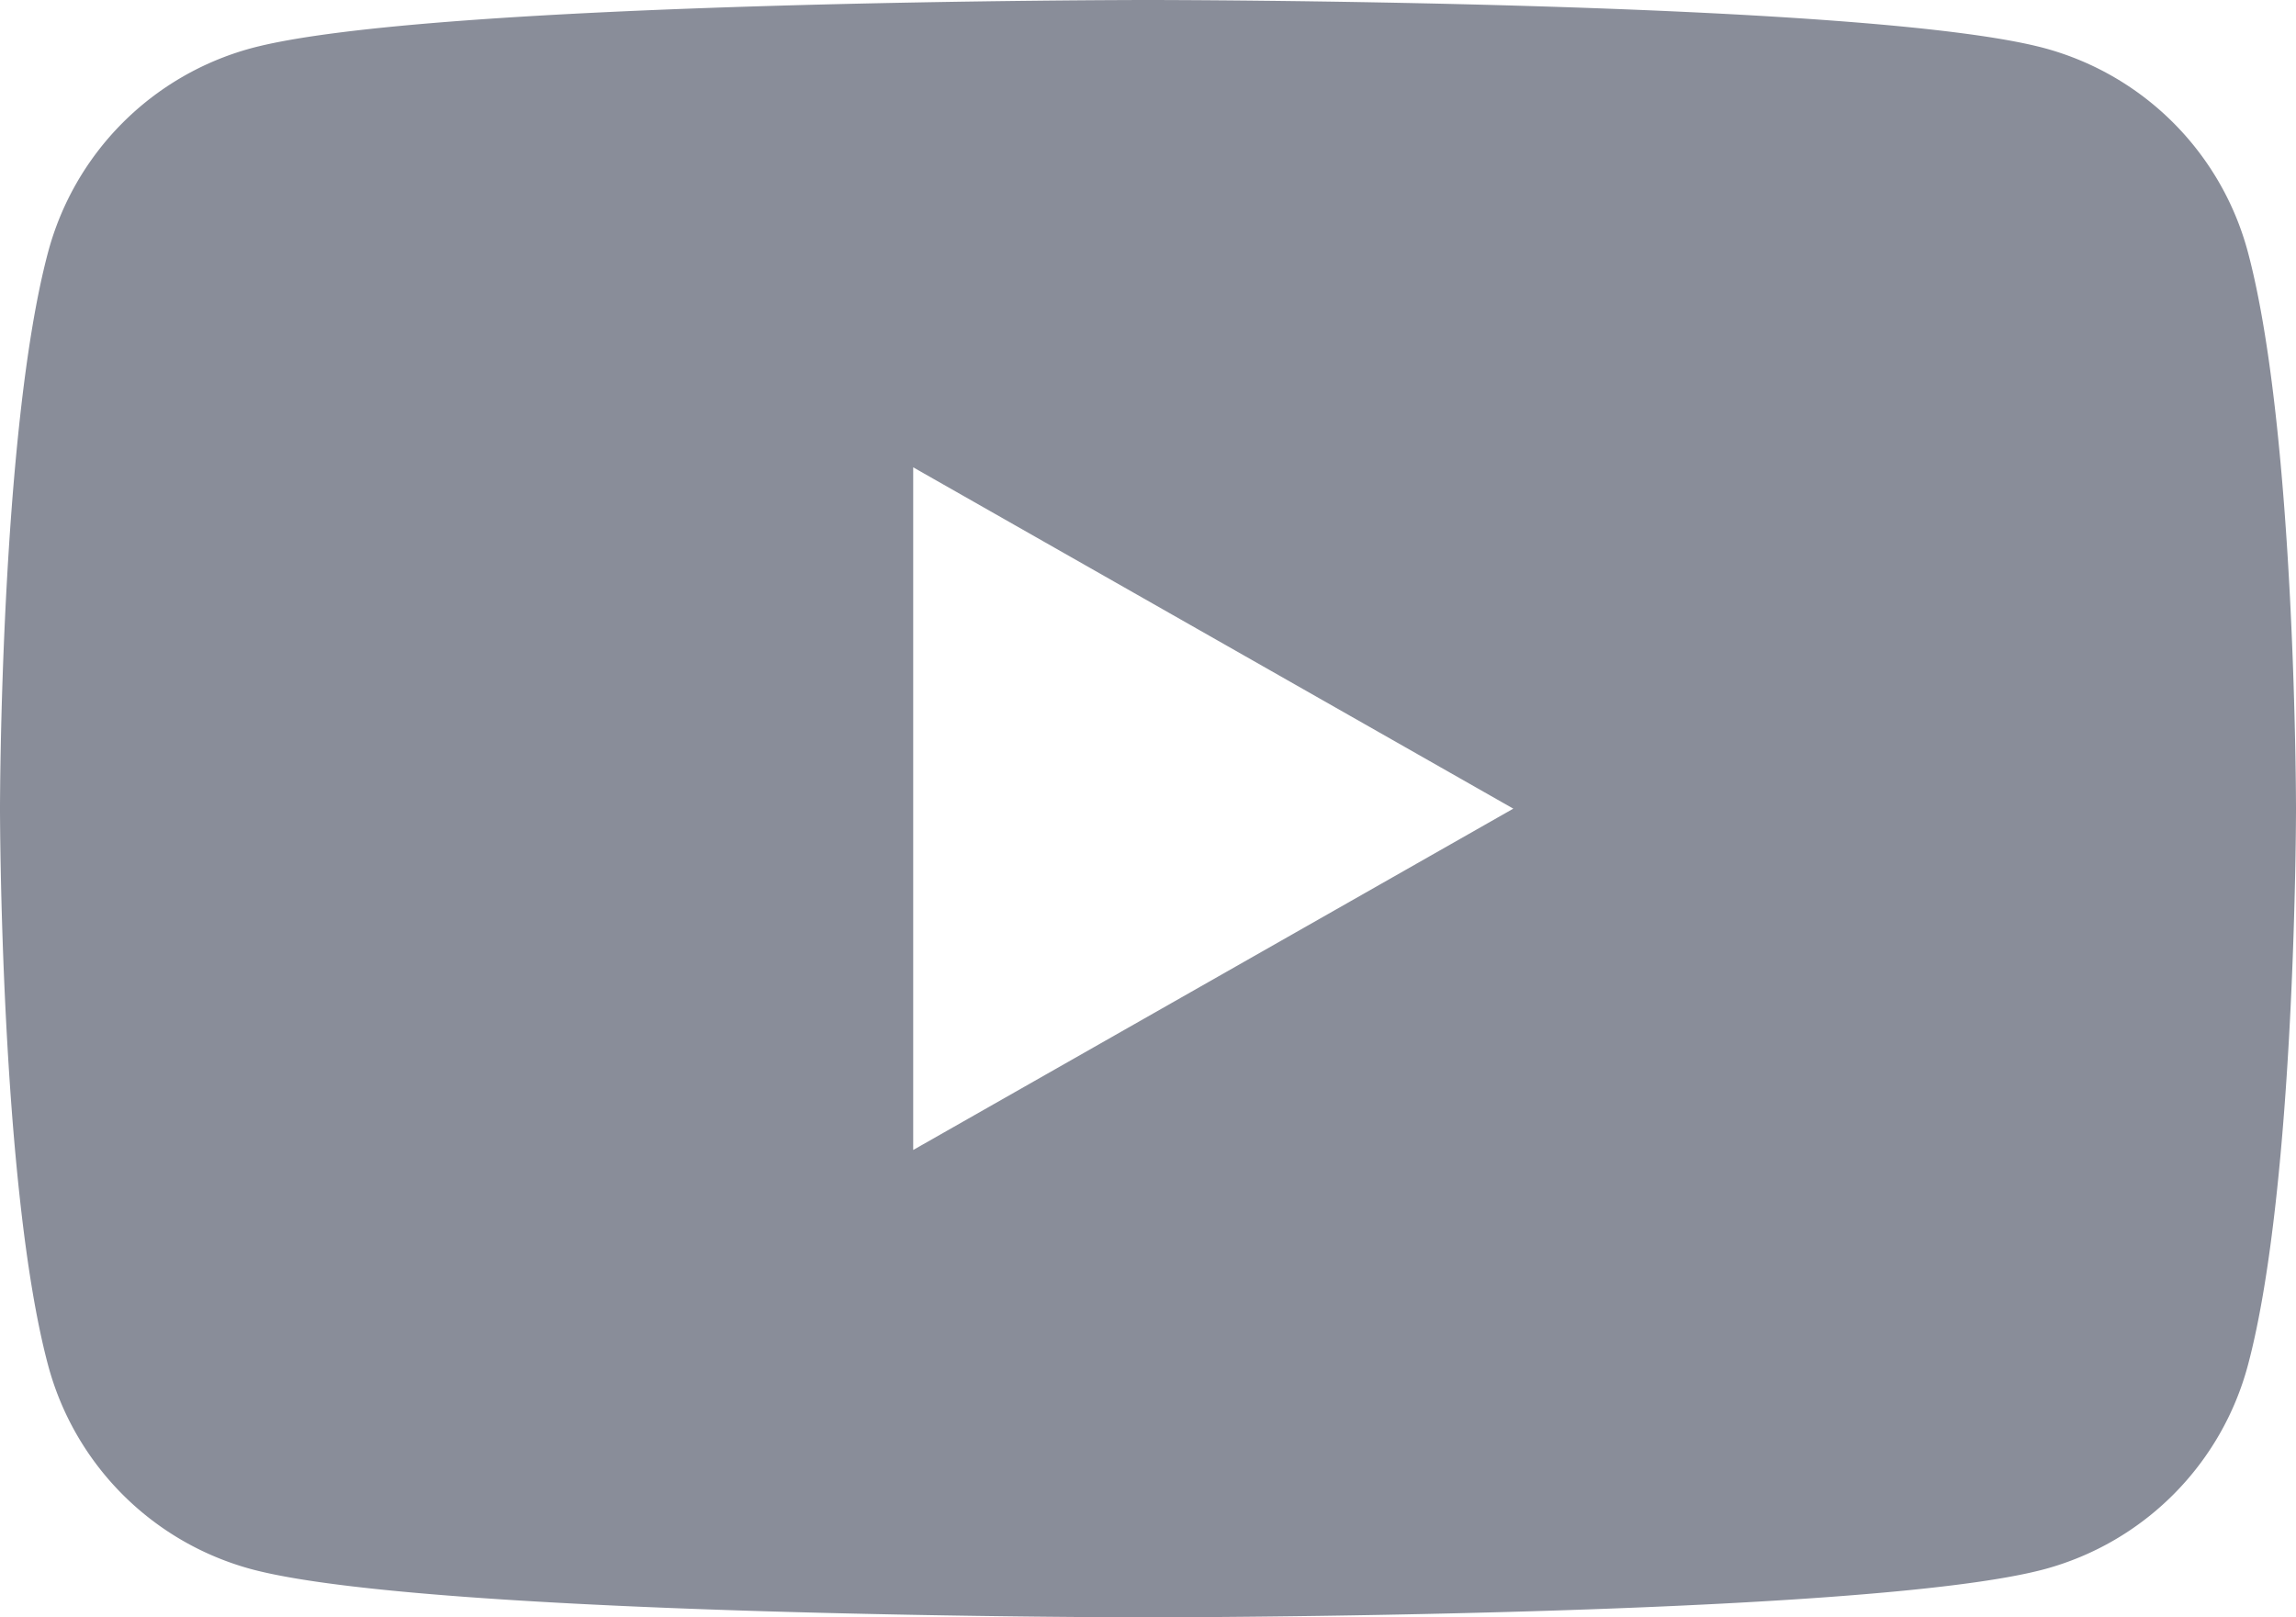 <svg xmlns="http://www.w3.org/2000/svg" width="49.244" height="34.695" viewBox="0 0 49.244 34.695">
  <path id="Path_2243" data-name="Path 2243" d="M56.215,39.418a6.187,6.187,0,0,0-4.354-4.382C48.021,34,32.622,34,32.622,34s-15.4,0-19.239,1.036a6.187,6.187,0,0,0-4.354,4.382C8,43.283,8,51.347,8,51.347s0,8.065,1.029,11.93a6.187,6.187,0,0,0,4.354,4.382c3.84,1.036,19.239,1.036,19.239,1.036s15.4,0,19.239-1.036a6.187,6.187,0,0,0,4.354-4.382c1.029-3.865,1.029-11.93,1.029-11.93S57.244,43.283,56.215,39.418ZM27.586,58.669V44.025l12.871,7.322Z" transform="translate(-8 -34)" fill="#898d99"/>
</svg>
